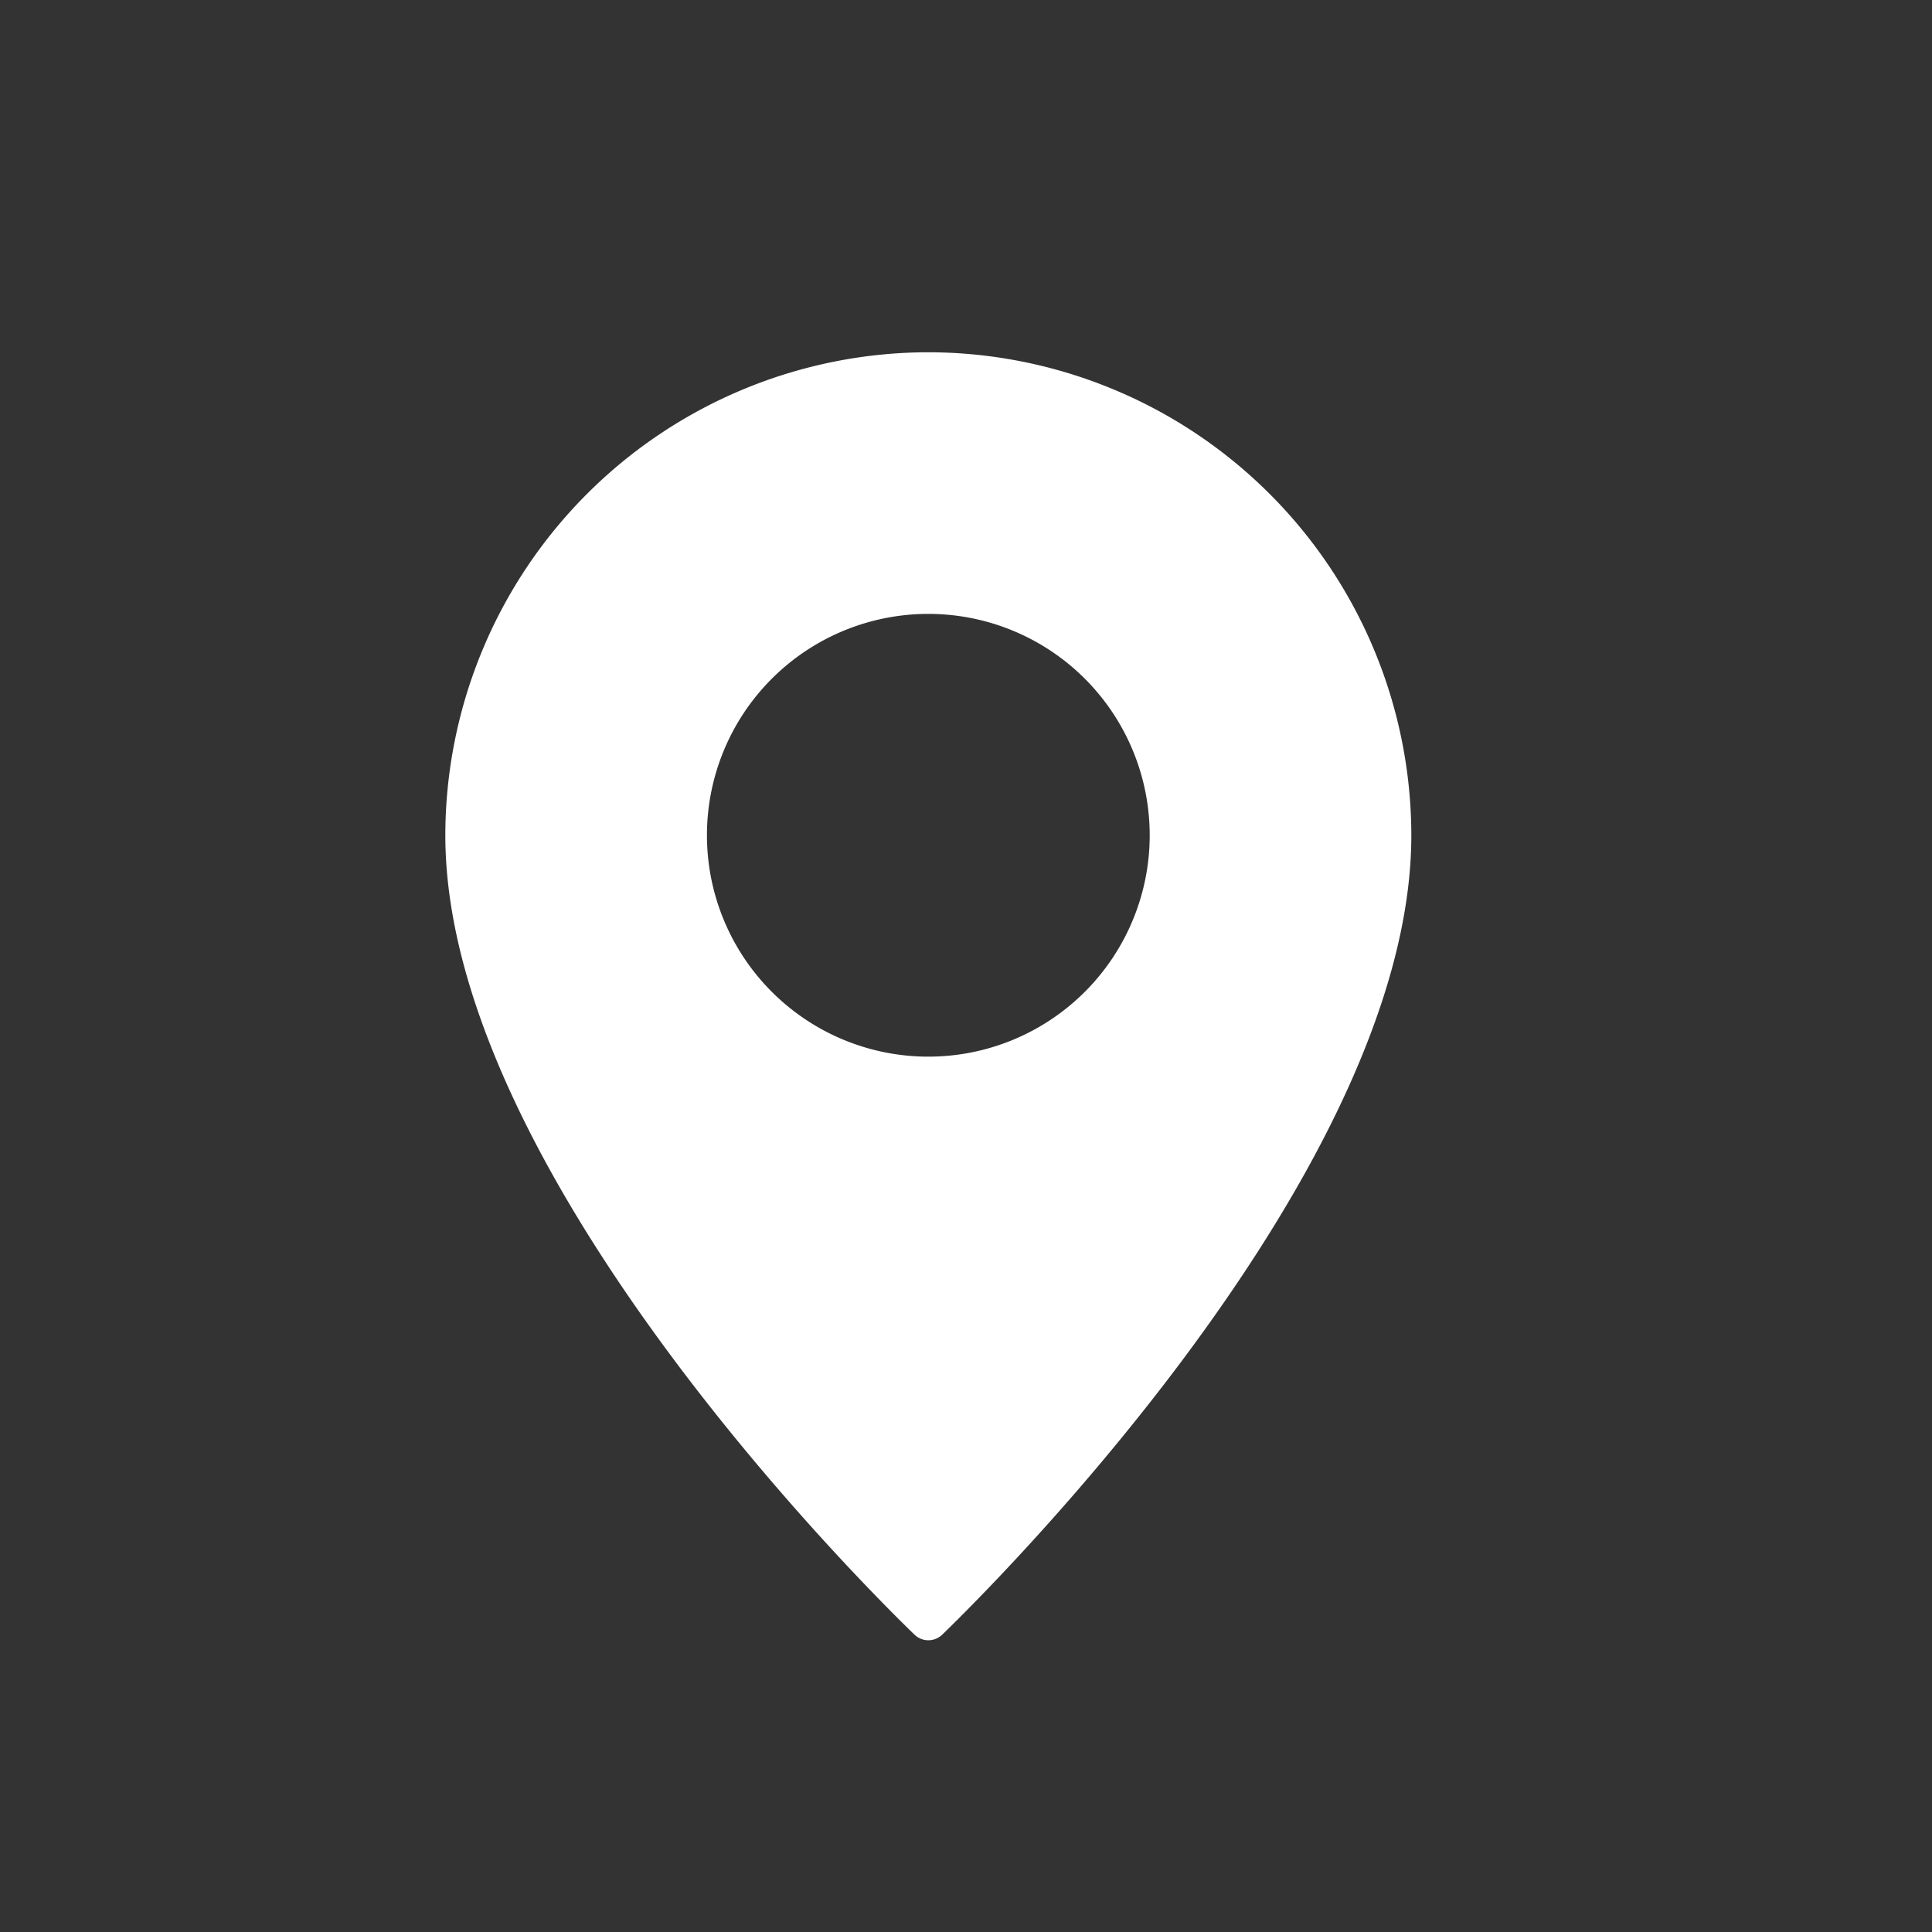 <svg xmlns="http://www.w3.org/2000/svg" xmlns:xlink="http://www.w3.org/1999/xlink" width="24" height="24" viewBox="0 0 24 24">
  <rect x="0" y="0" width="24" height="24" fill="#333333" stroke="none"/>
  <defs>
    <clipPath id="clip-path">
      <rect id="Rectangle_158076" data-name="Rectangle 158076" width="24" height="24" transform="translate(0 52)" fill="#fff" stroke="#707070" stroke-width="1"/>
    </clipPath>
  </defs>
  <g id="Mask_Group_104738" data-name="Mask Group 104738" transform="translate(0 -52)" clip-path="url(#clip-path)">
    <g id="Pin" transform="translate(2.532 56.376)">
      <path id="Path_203636" data-name="Path 203636" d="M9,0A6.008,6.008,0,0,0,3,6c0,4.308,5.59,9.7,5.828,9.93a.248.248,0,0,0,.345,0C9.41,15.7,15,10.308,15,6A6.008,6.008,0,0,0,9,0ZM9,8.75A2.75,2.75,0,1,1,11.75,6,2.75,2.75,0,0,1,9,8.75Z" transform="translate(0)" fill="#fff"/>
    </g>
  </g>
</svg>
